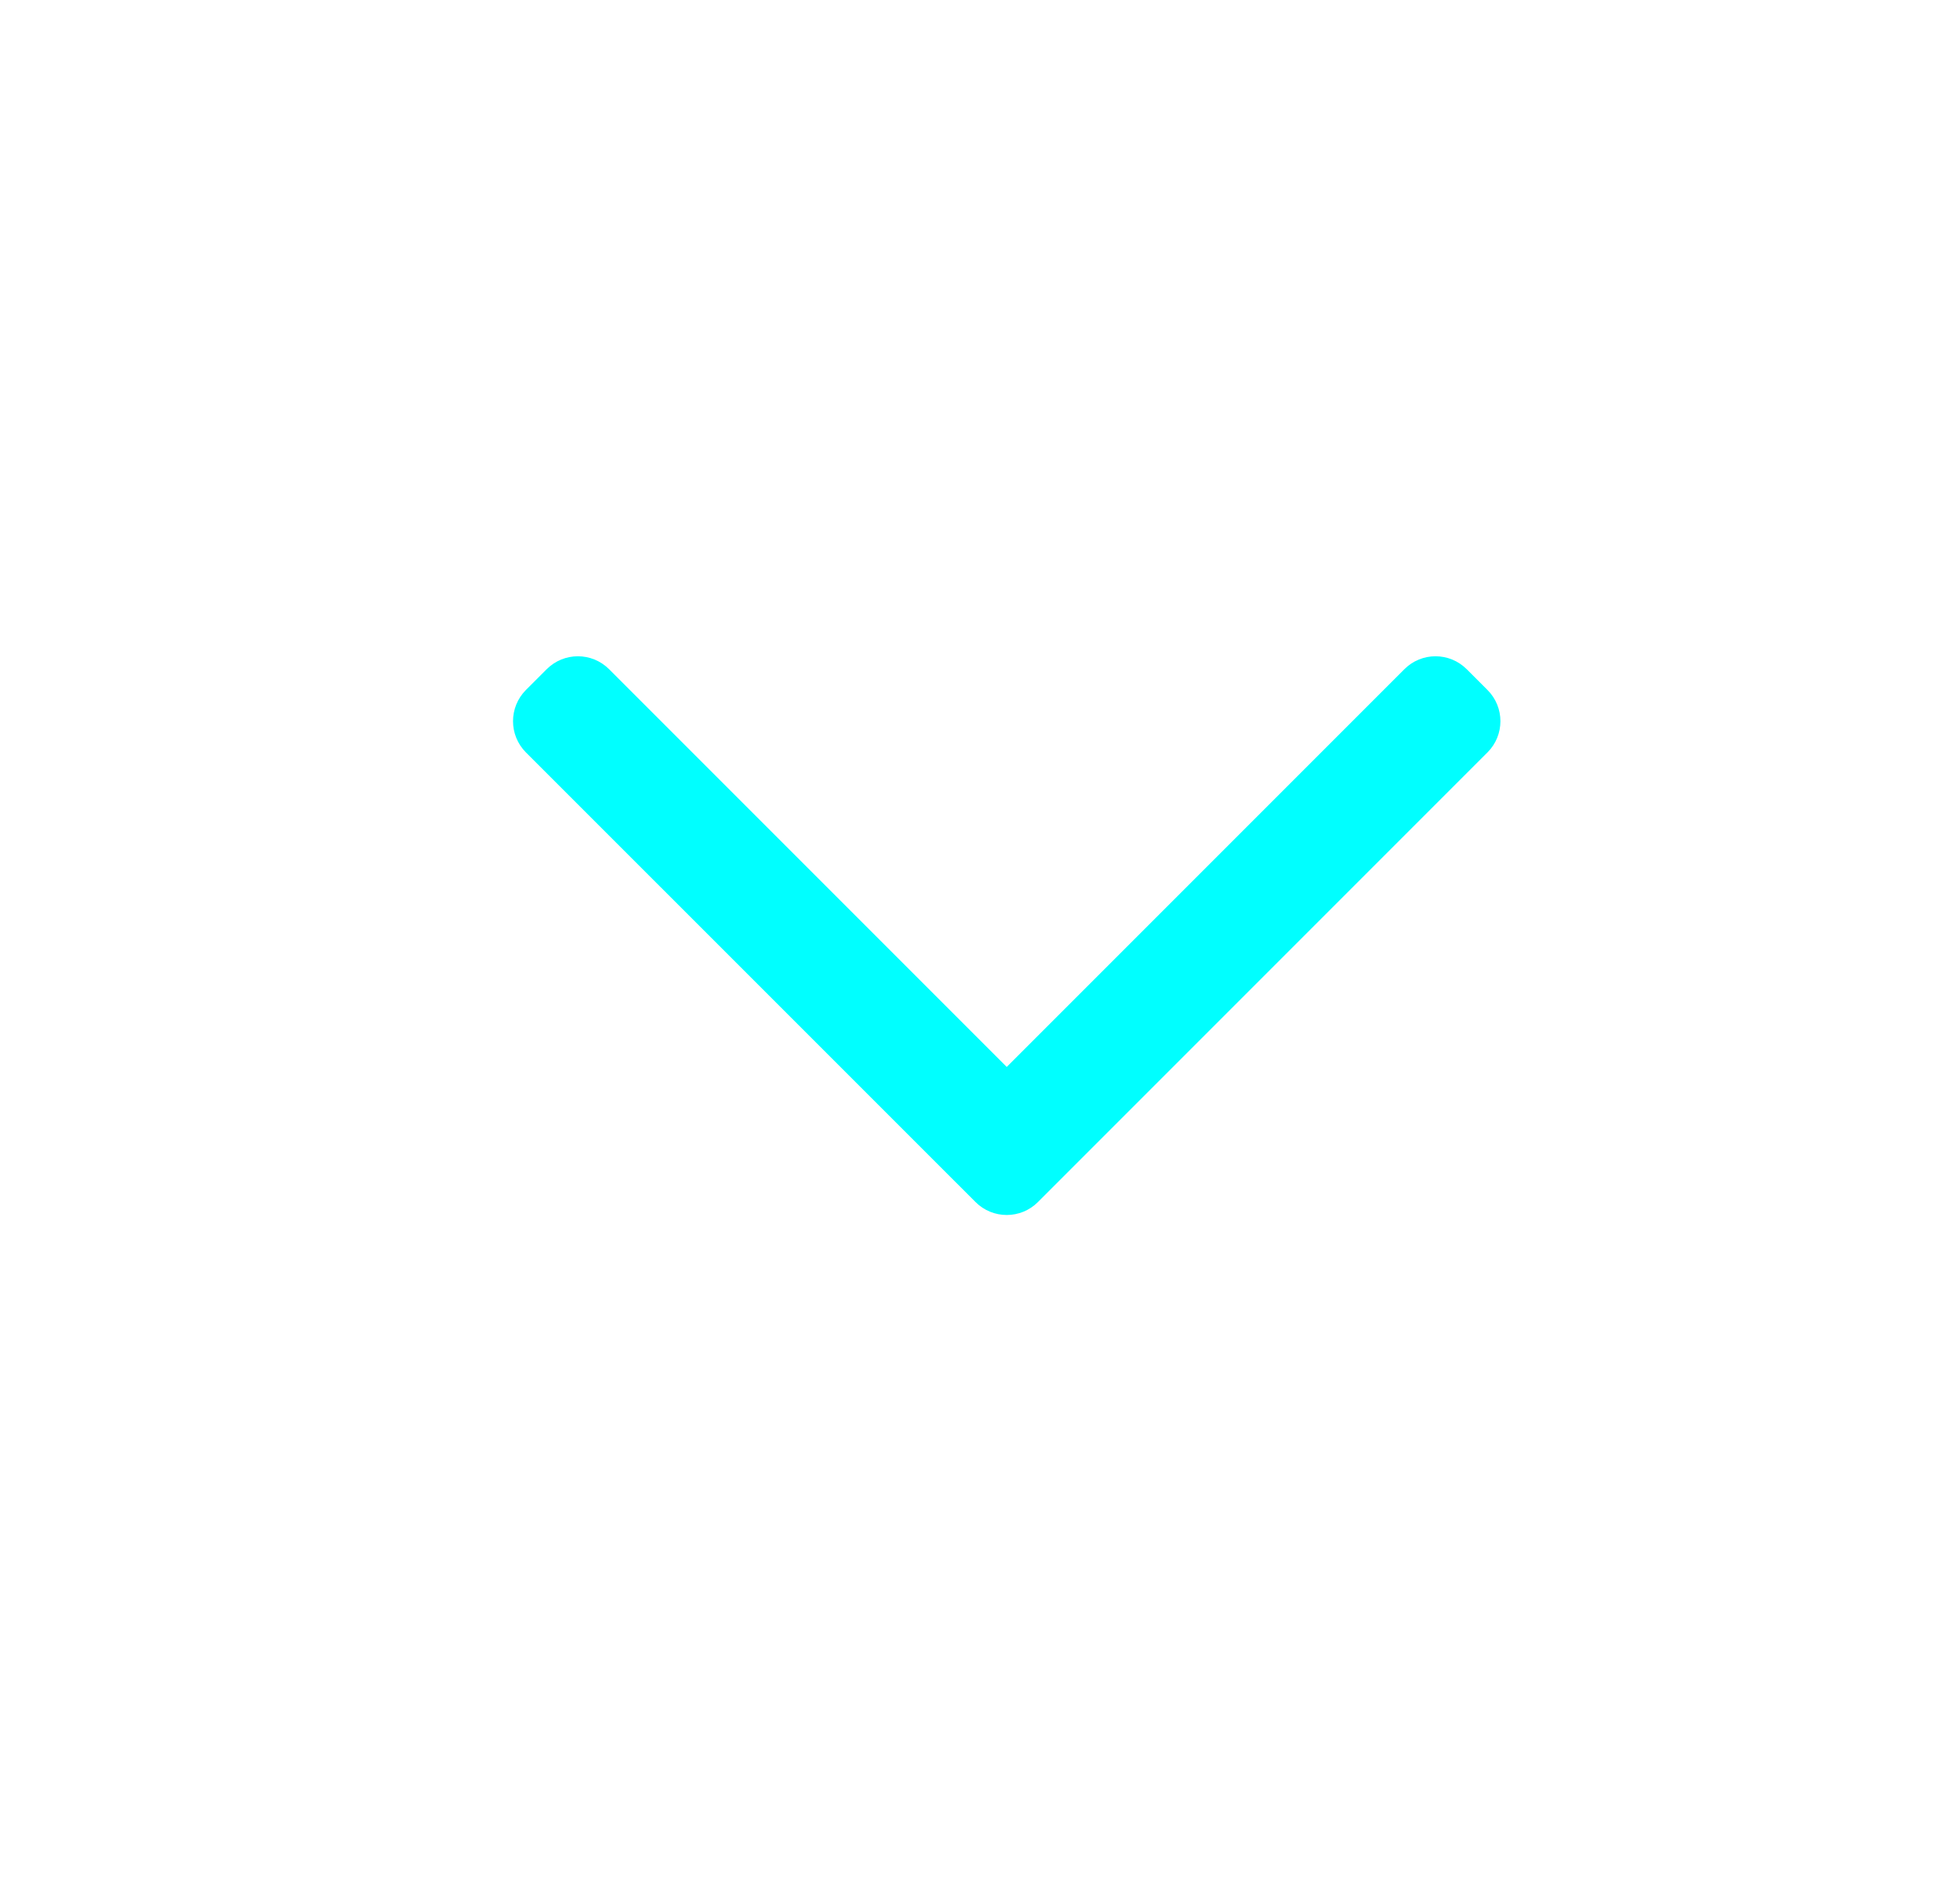 <svg width="25" height="24" viewBox="0 0 25 24" fill="none" xmlns="http://www.w3.org/2000/svg">
<path fill-rule="evenodd" clip-rule="evenodd" d="M13.239 15.329C13.019 15.549 12.663 15.549 12.443 15.329L6.708 9.595C6.489 9.375 6.489 9.019 6.708 8.799L6.973 8.534C7.193 8.314 7.549 8.314 7.769 8.534L12.841 13.606L17.913 8.534C18.132 8.314 18.488 8.314 18.708 8.534L18.973 8.799C19.193 9.019 19.193 9.375 18.973 9.595L13.239 15.329Z" fill="#00FFFF"/>
</svg>
